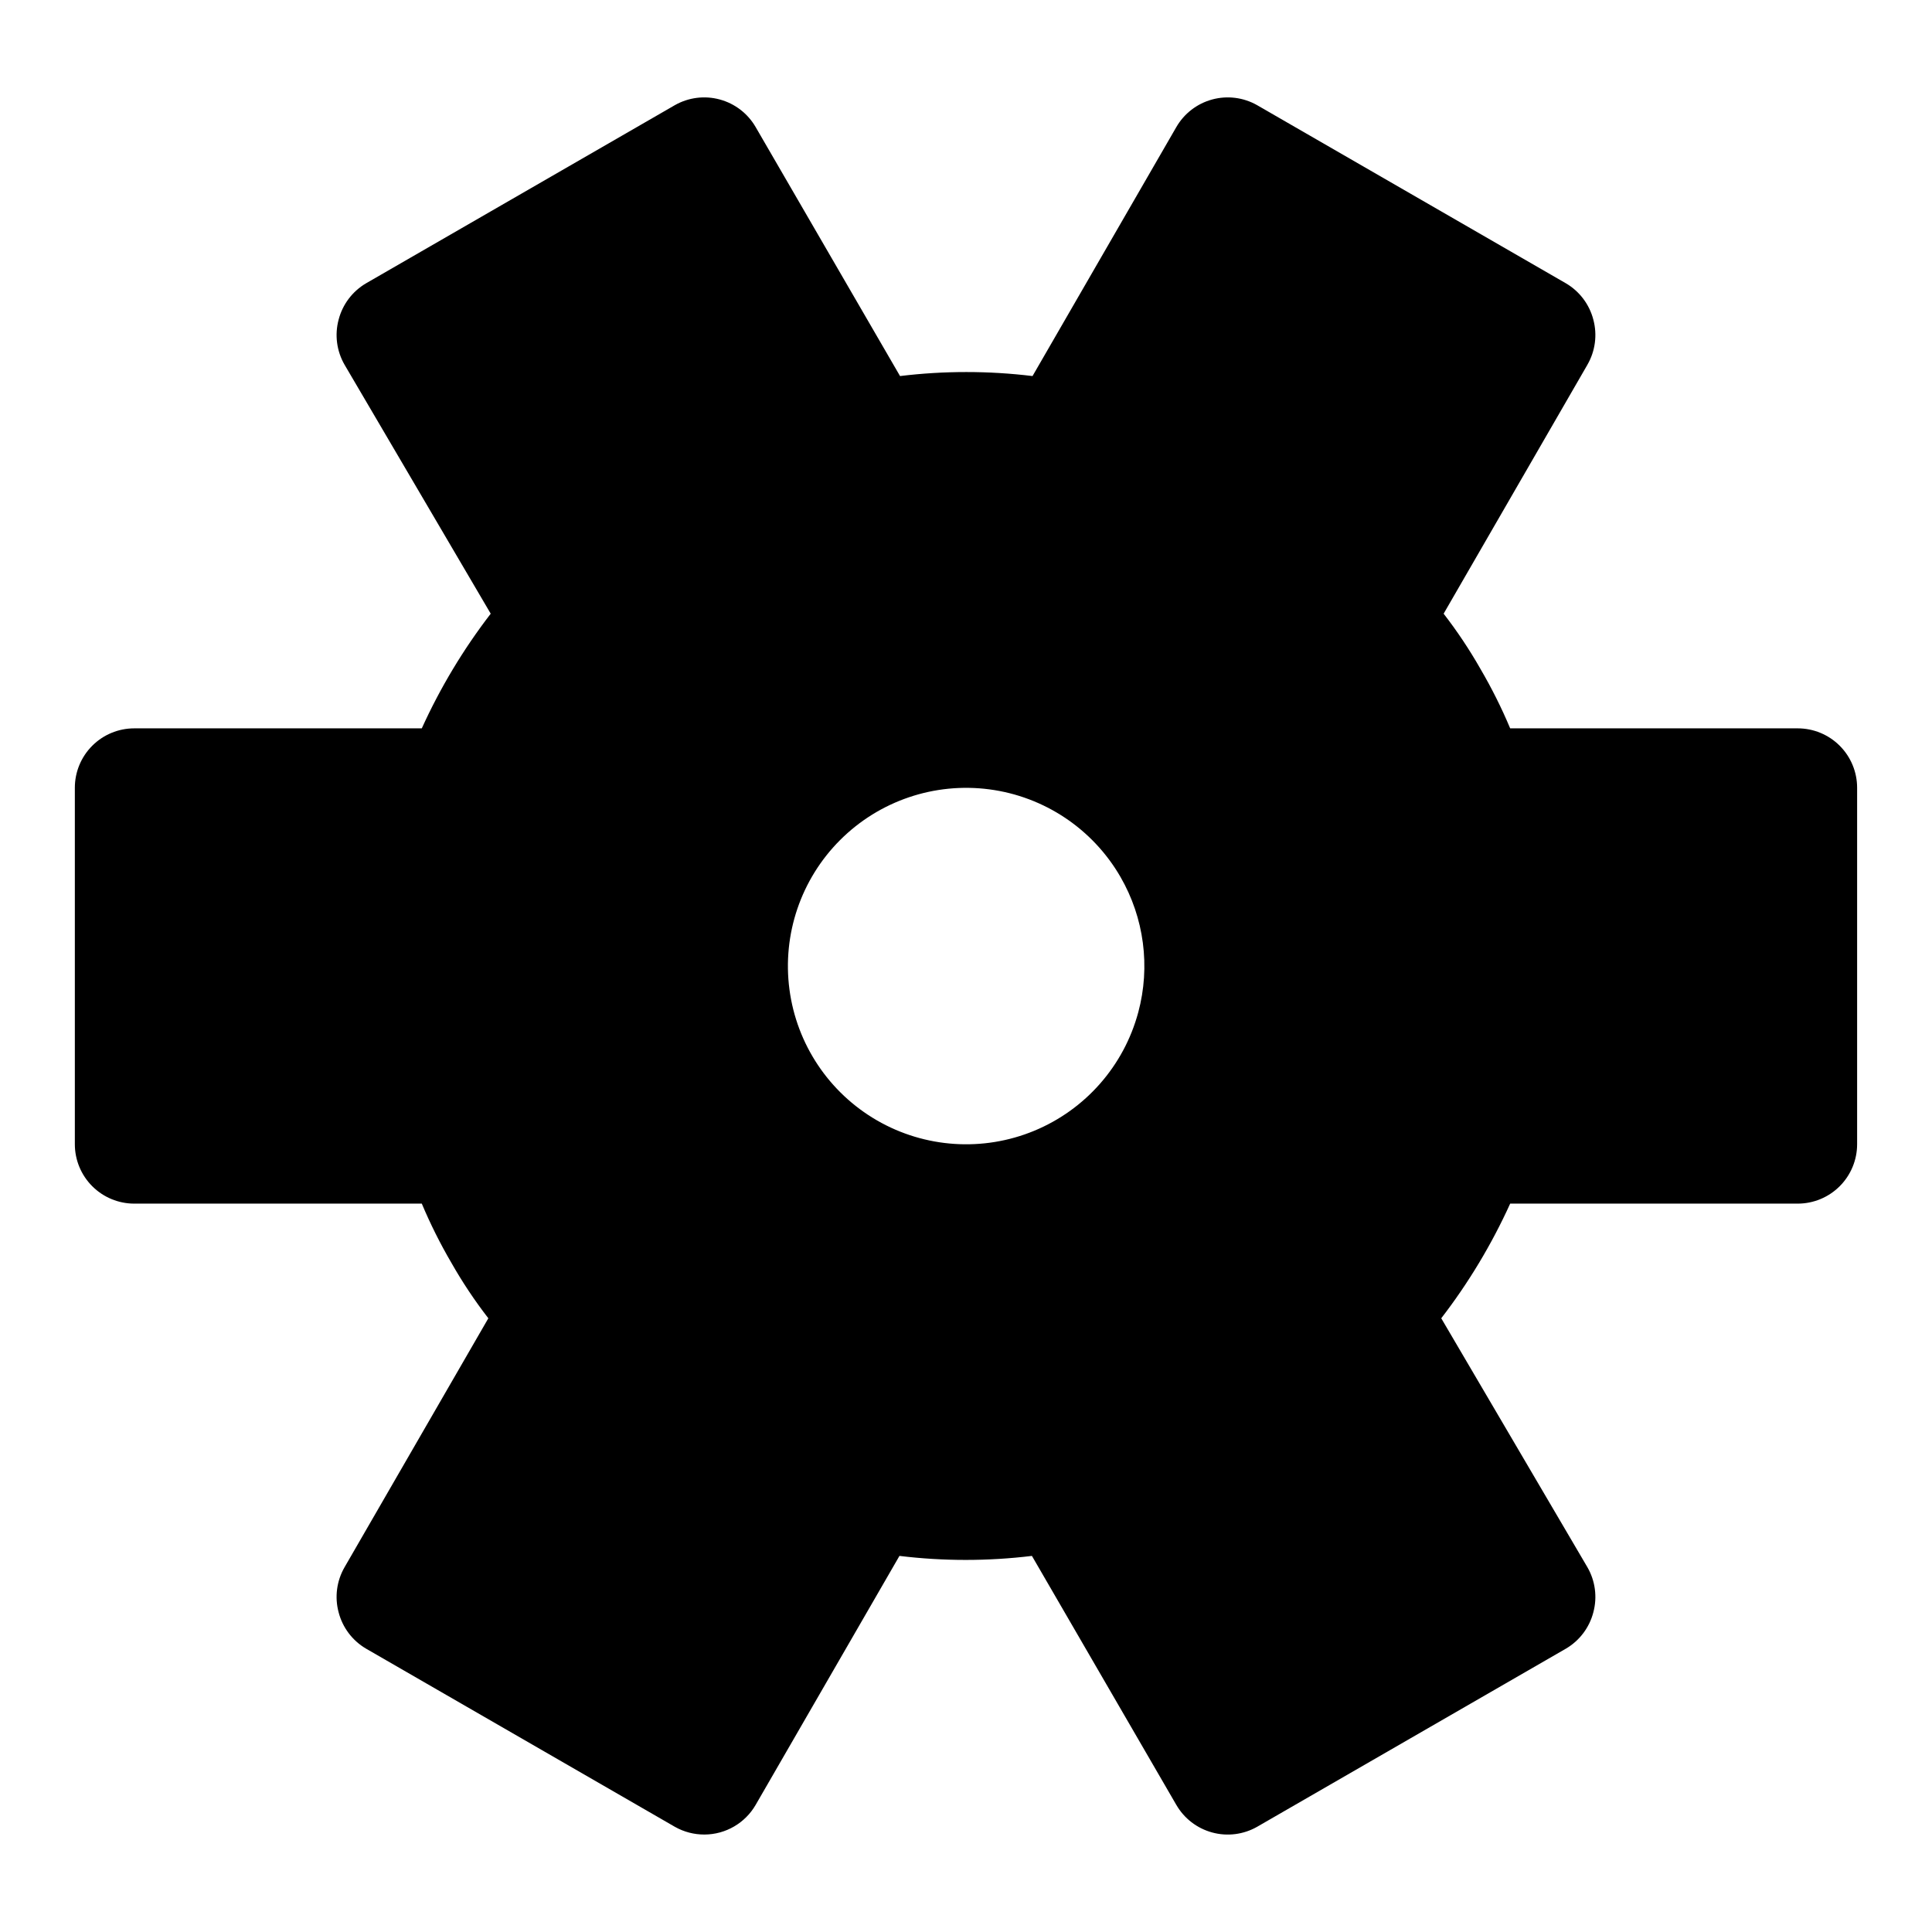 <?xml version="1.0" encoding="UTF-8"?>
<!-- Uploaded to: SVG Repo, www.svgrepo.com, Generator: SVG Repo Mixer Tools -->
<svg fill="#000000" width="800px" height="800px" version="1.1" viewBox="144 144 512 512" xmlns="http://www.w3.org/2000/svg">
 <path d="m620.41 337.02h-76.199c-2.273-5.418-4.906-10.676-7.871-15.746-2.906-5.106-6.168-9.996-9.762-14.641l38.102-65.969h-0.004c2.094-3.621 2.66-7.926 1.574-11.965-1.047-4.035-3.652-7.488-7.242-9.605l-81.867-47.23c-3.617-2.051-7.894-2.594-11.906-1.5-4.012 1.09-7.43 3.723-9.504 7.324l-38.102 65.969c-11.66-1.418-23.449-1.418-35.109 0l-38.258-65.969c-2.078-3.602-5.496-6.234-9.508-7.324-4.012-1.094-8.289-0.551-11.906 1.5l-81.867 47.23c-3.59 2.117-6.195 5.57-7.242 9.605-1.086 4.039-0.52 8.344 1.574 11.965l38.73 65.969c-7.234 9.395-13.363 19.59-18.266 30.387h-76.199c-4.176 0-8.18 1.656-11.133 4.609-2.953 2.953-4.613 6.957-4.613 11.133v94.465c0 4.176 1.66 8.18 4.613 11.133s6.957 4.613 11.133 4.613h76.199c2.277 5.414 4.906 10.672 7.875 15.742 2.902 5.106 6.164 9.996 9.762 14.641l-38.102 65.969c-2.094 3.621-2.66 7.926-1.574 11.965 1.047 4.035 3.652 7.488 7.242 9.605l81.867 47.23c2.402 1.359 5.113 2.066 7.875 2.047 5.59-0.031 10.742-3.031 13.539-7.871l38.102-65.969h-0.004c11.664 1.418 23.449 1.418 35.109 0l38.258 65.969h0.004c2.074 3.602 5.492 6.234 9.504 7.324 4.012 1.094 8.289 0.555 11.906-1.5l81.867-47.23c3.59-2.117 6.195-5.57 7.242-9.605 1.086-4.039 0.52-8.344-1.574-11.965l-38.73-65.969c7.238-9.391 13.363-19.59 18.266-30.383h76.199c4.176 0 8.18-1.66 11.133-4.613s4.613-6.957 4.613-11.133v-94.465c0-4.176-1.66-8.18-4.613-11.133-2.953-2.953-6.957-4.609-11.133-4.609zm-174.76 75.254c-3.809 14.18-13.996 25.777-27.562 31.391-13.562 5.609-28.969 4.594-41.68-2.75-12.711-7.344-21.285-20.18-23.199-34.734-1.918-14.555 3.047-29.172 13.426-39.555 10.379-10.383 24.996-15.348 39.551-13.438 14.555 1.91 27.395 10.48 34.742 23.191 6.281 10.863 7.981 23.777 4.723 35.895z"/>
</svg>